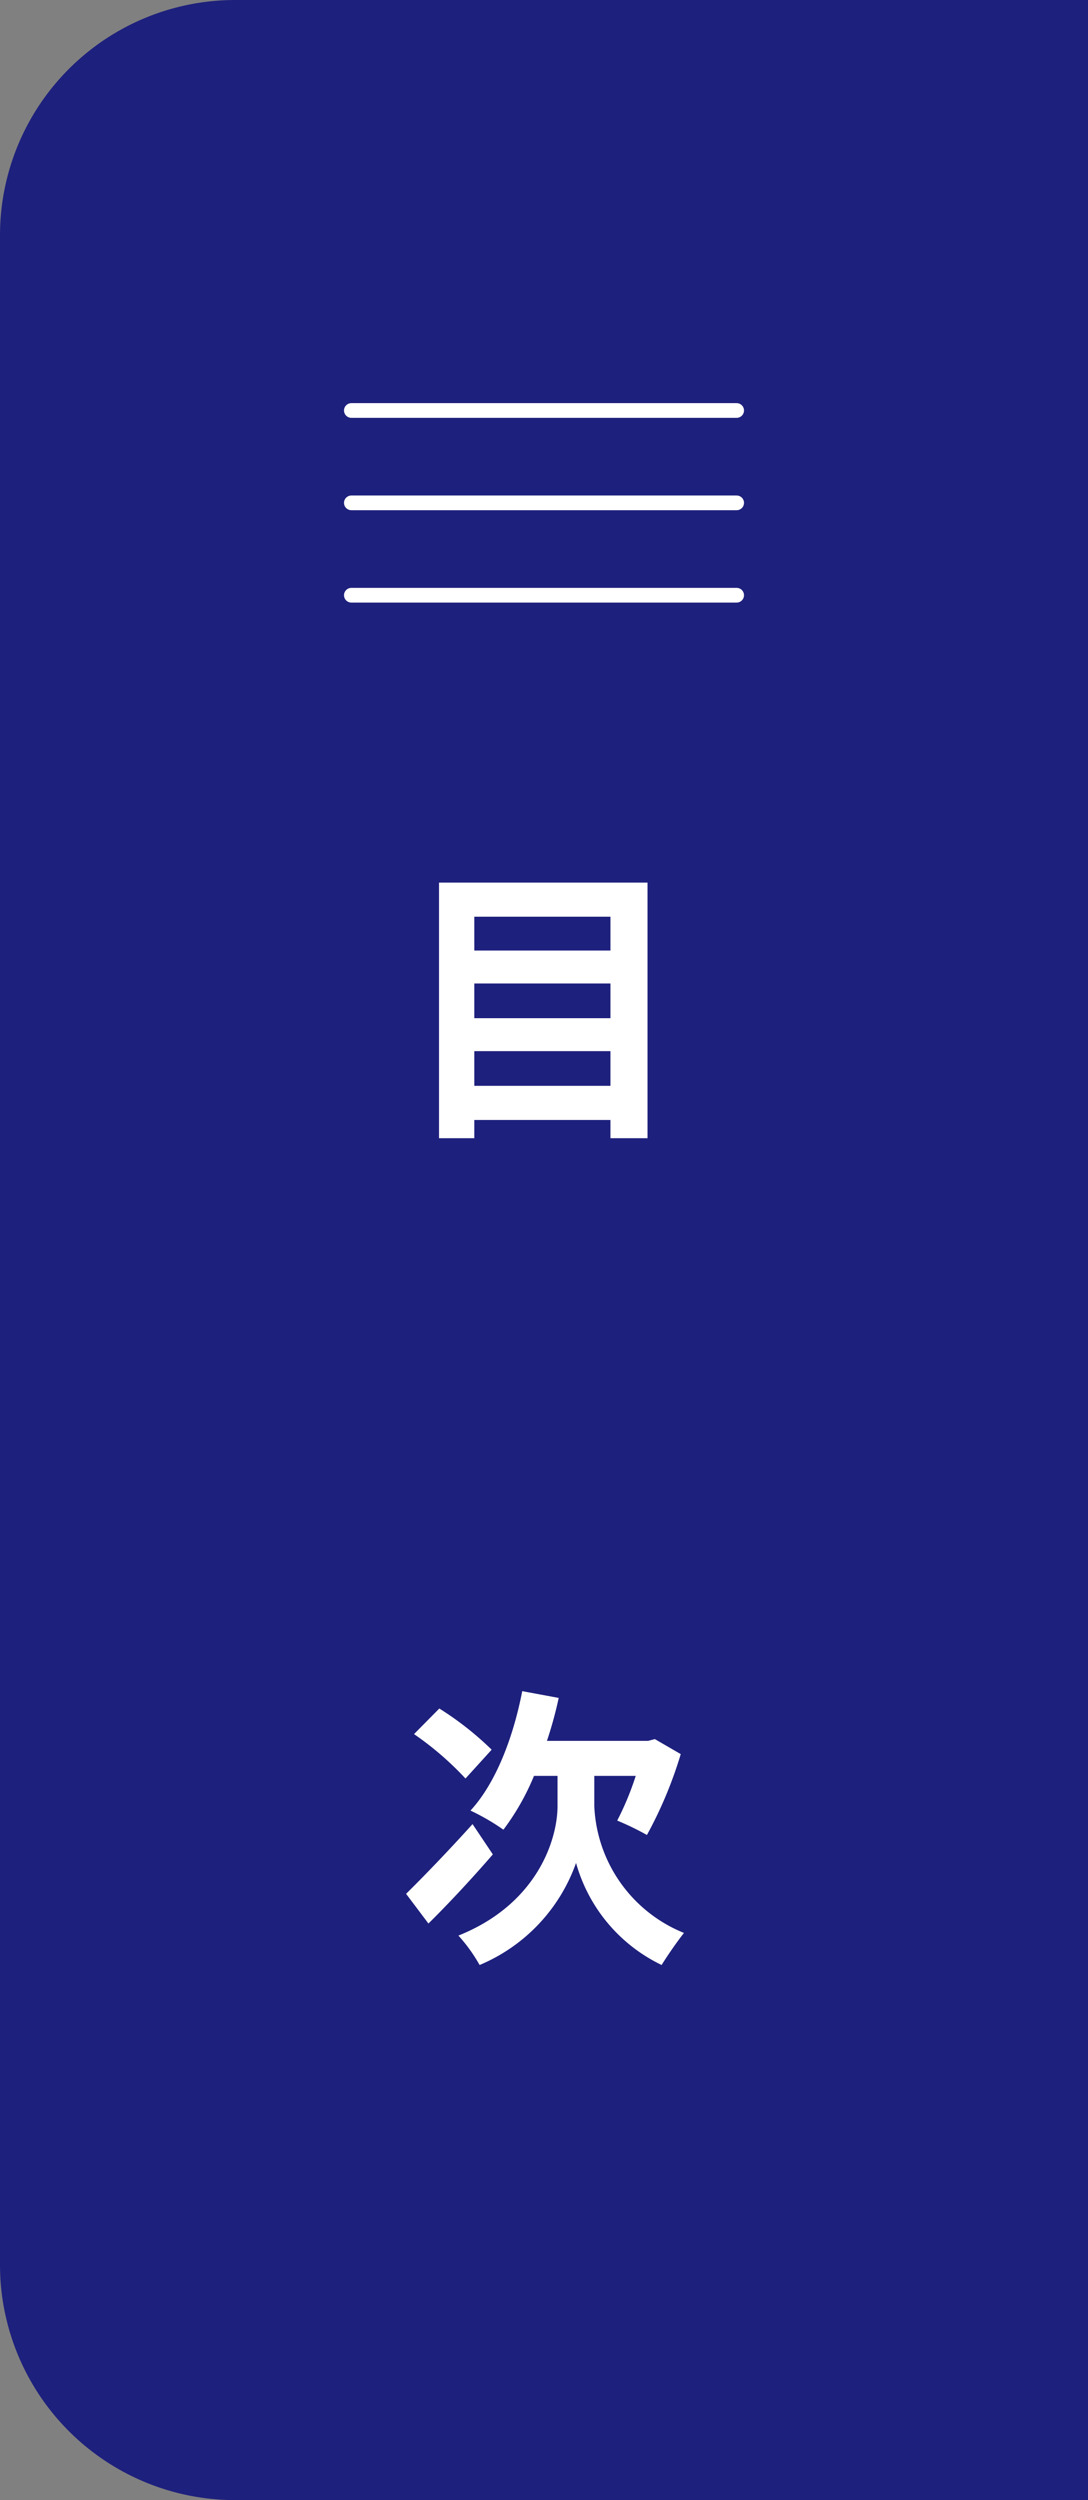 <svg xmlns="http://www.w3.org/2000/svg" width="74" height="170" viewBox="0 0 74 170">
  <rect x="0" y="0" width="74" height="170" fill="#808080" stroke="none"/>
  <g id="グループ_928" data-name="グループ 928" transform="translate(-1846 -679)">
    <g id="グループ_797" data-name="グループ 797" transform="translate(1845.967 679)">
      <path id="長方形_808" data-name="長方形 808" d="M16,0H74a0,0,0,0,1,0,0V170a0,0,0,0,1,0,0H16A16,16,0,0,1,0,154V16A16,16,0,0,1,16,0Z" transform="translate(0.033)" fill="#1e207d"/>
      <path id="パス_15499" data-name="パス 15499" d="M5.26-2.04V-4.4h9.26v2.36ZM14.52-9v2.36H5.26V-9Zm0-4.54v2.3H5.26v-2.3ZM2.86-15.86V1.52h2.4V.28h9.26V1.52h2.52V-15.86ZM6.44,43.1a21.216,21.216,0,0,0-3.56-2.8L1.16,42.04a21.063,21.063,0,0,1,3.5,3.02Zm-1.3,5.06C3.5,49.98,1.72,51.82.62,52.9l1.52,2.02c1.36-1.34,2.98-3.08,4.38-4.7Zm8.28-3.28h2.82a19.7,19.7,0,0,1-1.26,3.04A18.912,18.912,0,0,1,17,48.9a28.268,28.268,0,0,0,2.3-5.5l-1.76-1.02-.46.12H10.2a27.228,27.228,0,0,0,.8-2.92l-2.48-.46C7.9,42.32,6.7,45.4,5,47.24a15.263,15.263,0,0,1,2.24,1.3,16.589,16.589,0,0,0,2.08-3.66h1.6v2.06c0,2.22-1.34,6.64-6.74,8.8a11.053,11.053,0,0,1,1.44,2,11.785,11.785,0,0,0,6.56-6.94A10.979,10.979,0,0,0,18,57.74c.38-.62,1.06-1.6,1.52-2.18a9.749,9.749,0,0,1-6.1-8.64Z" transform="translate(27.033 75.874)" fill="#fff"/>
      <line id="線_115" data-name="線 115" x2="26.205" transform="translate(23.931 27.912)" fill="none" stroke="#fff" stroke-linecap="round" stroke-width="1"/>
      <line id="線_116" data-name="線 116" x2="26.205" transform="translate(23.931 34.193)" fill="none" stroke="#fff" stroke-linecap="round" stroke-width="1"/>
      <line id="線_117" data-name="線 117" x2="26.205" transform="translate(23.931 40.474)" fill="none" stroke="#fff" stroke-linecap="round" stroke-width="1"/>
    </g>
  </g>
</svg>
